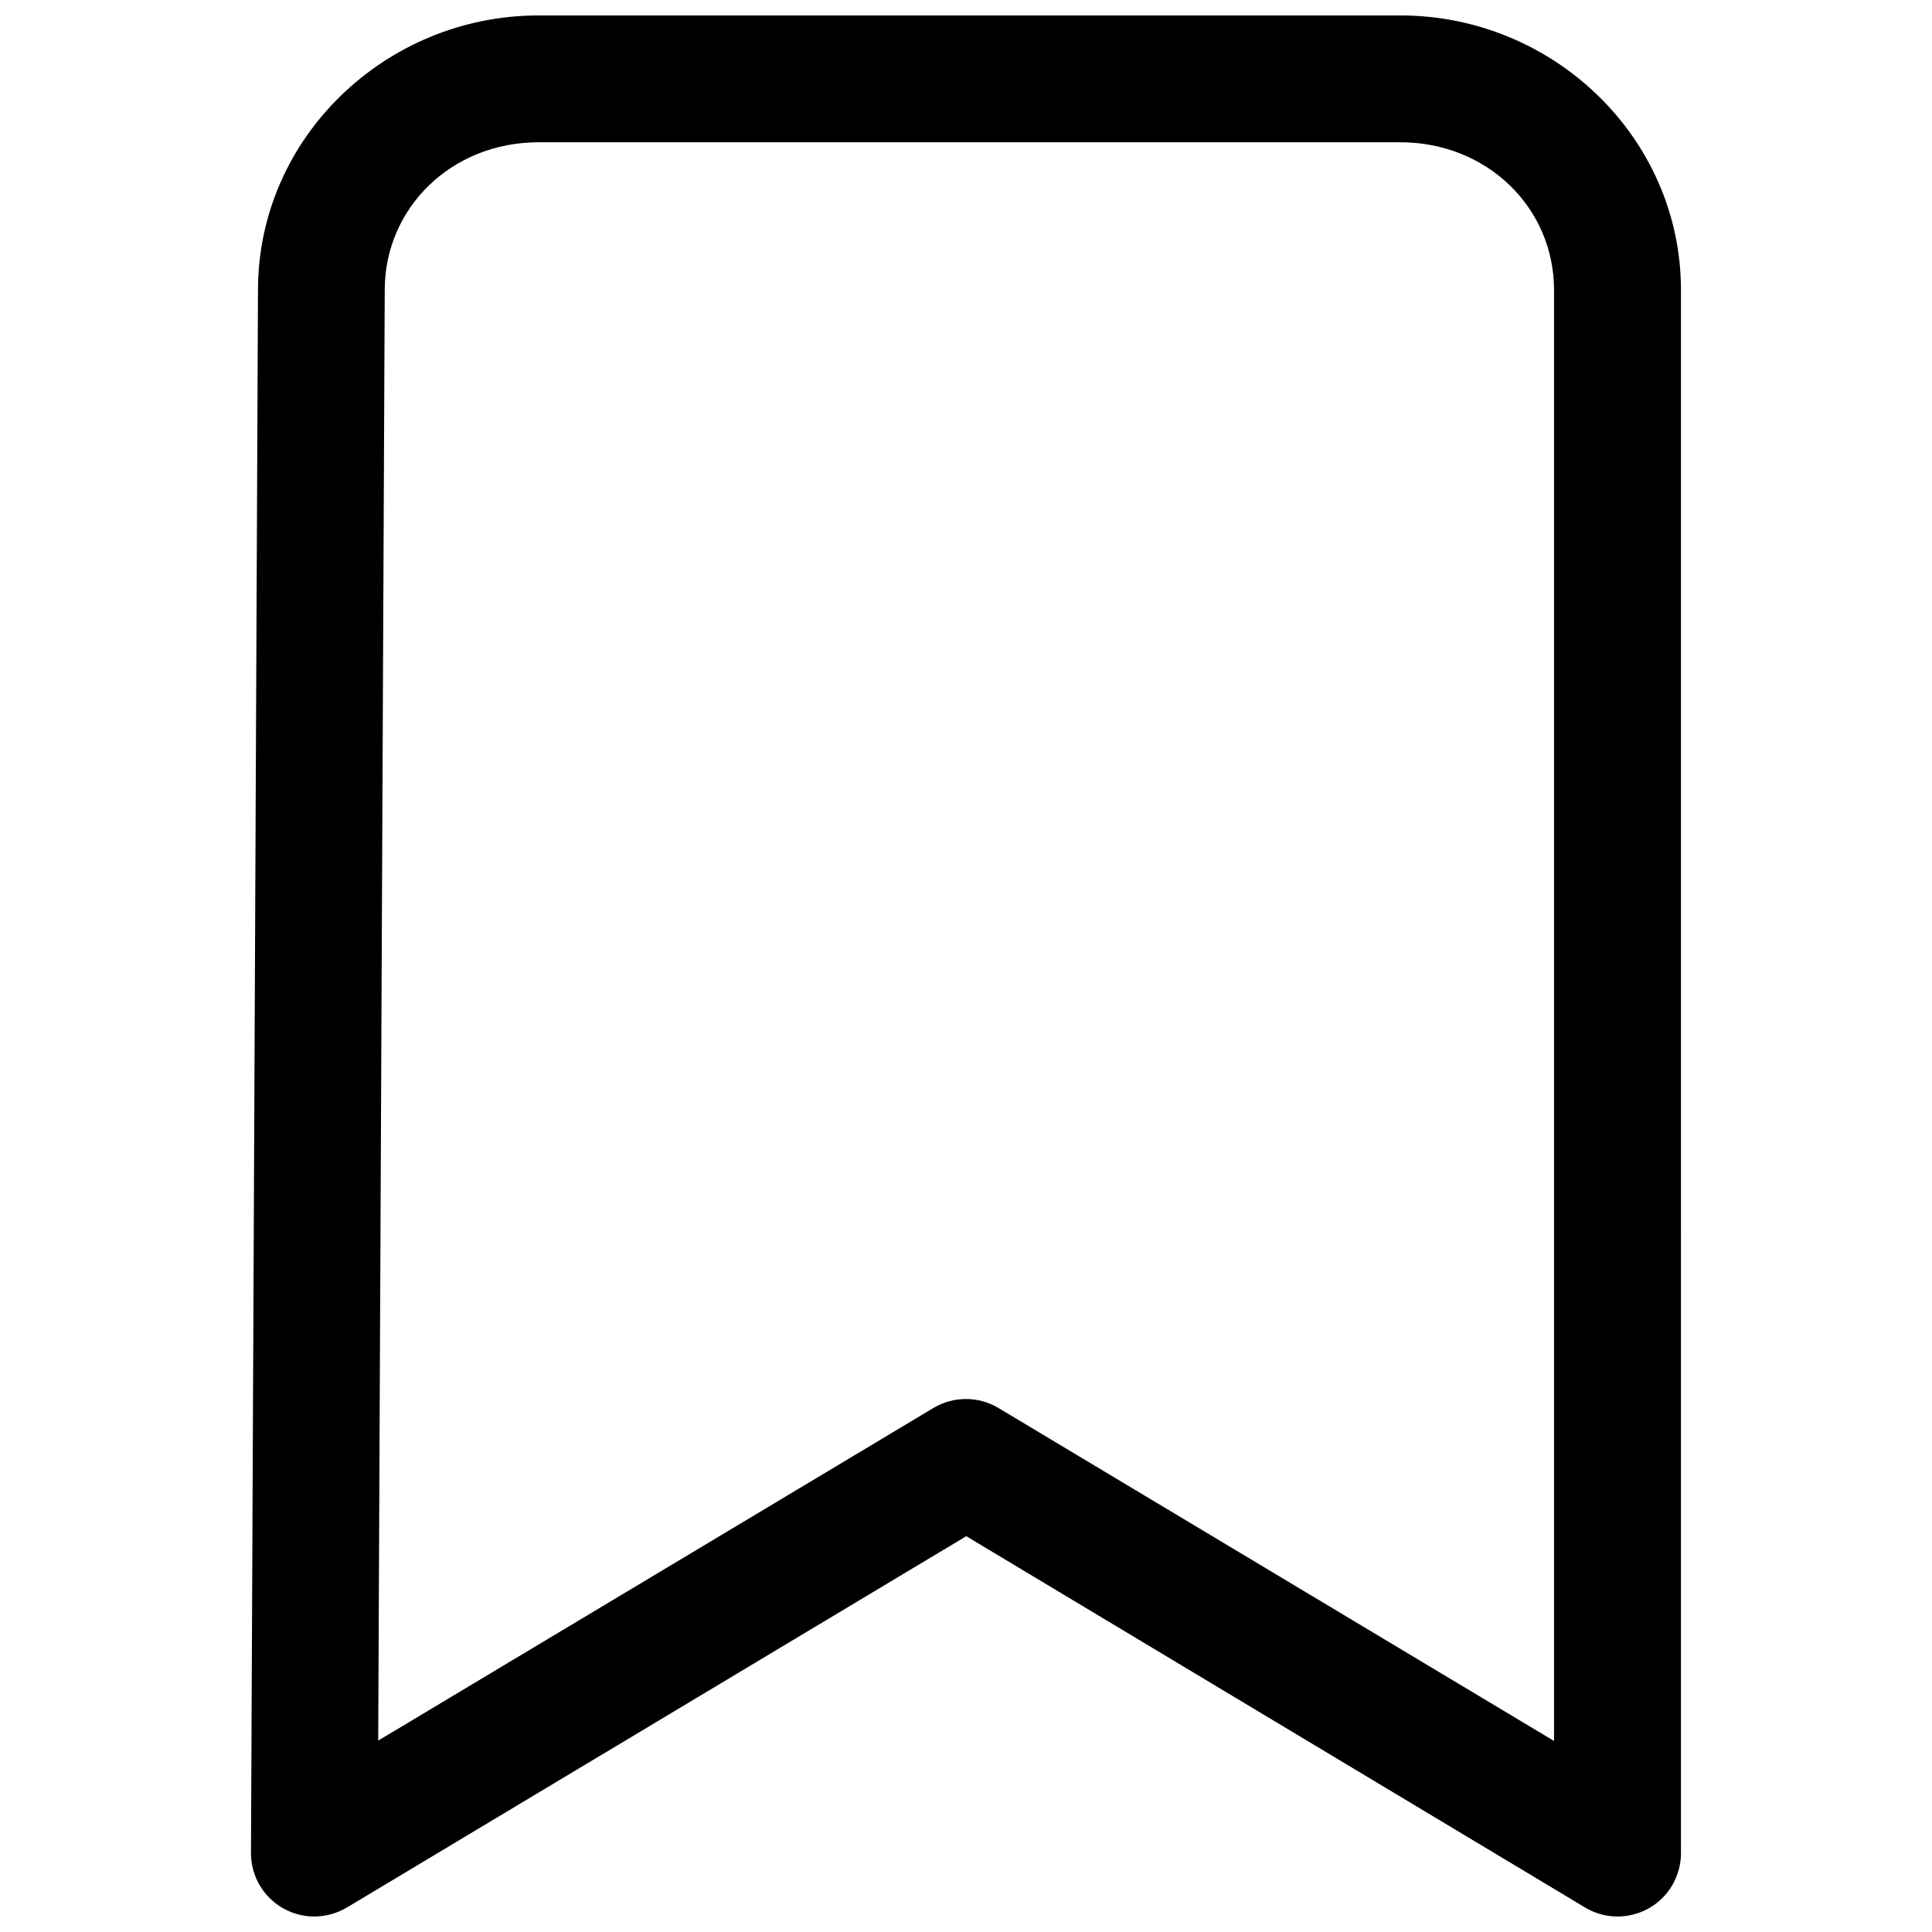 <?xml version="1.0" encoding="UTF-8"?>
<!-- The Best Svg Icon site in the world: iconSvg.co, Visit us! https://iconsvg.co -->
<svg width="800px" height="800px" version="1.1" viewBox="144 144 512 512" xmlns="http://www.w3.org/2000/svg">
 <defs>
  <clipPath id="a">
   <path d="m210 148.09h380v503.81h-380z"/>
  </clipPath>
 </defs>
 <g clip-path="url(#a)">
  <path d="m515.1 148.09h-228.34c-40.648 0-74.391 32.496-74.391 72.754l-1.855 414.18c-0.047 9.273 7.43 16.812 16.719 16.875 3.039 0 6.062-0.82 8.707-2.394l164.13-98.398 163.99 98.398c7.965 4.769 18.277 2.172 23.035-5.777 1.543-2.613 2.379-5.574 2.379-8.582l-0.004-414.3c0-40.258-33.738-72.754-74.375-72.754zm40.762 457.3-147.27-88.262c-5.289-3.164-11.918-3.164-17.223 0l-147.14 88.152 1.73-384.42c0-21.711 17.648-39.156 40.777-39.156h228.34c23.145 0 40.762 17.445 40.762 39.156v384.53z"/>
 </g>
</svg>